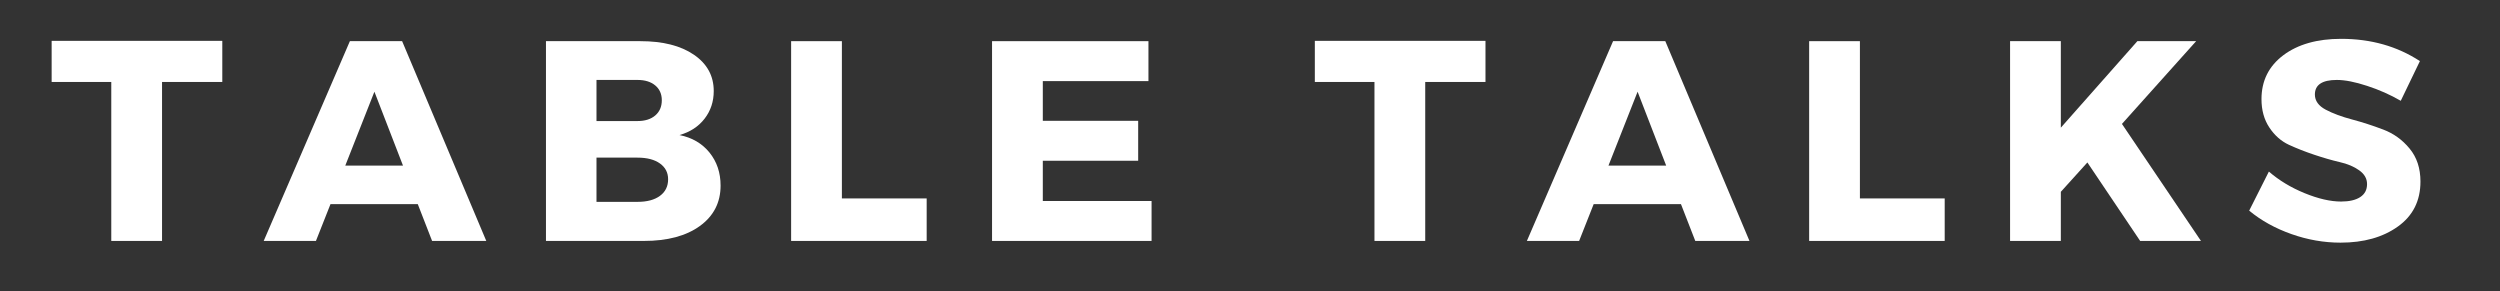 <svg xmlns="http://www.w3.org/2000/svg" xmlns:xlink="http://www.w3.org/1999/xlink" width="669" zoomAndPan="magnify" viewBox="0 0 501.75 58.5" height="78" preserveAspectRatio="xMidYMid meet" version="1.0"><rect x="0" y="0" width="501.75" height="58.5" fill="#333333" stroke="none"/><defs><g/></defs><g fill="#ffffff" fill-opacity="1"><g transform="translate(9.959, 48.356)"><g><path d="M 34.656 -31.906 L 22.562 -31.906 L 22.562 0 L 12.375 0 L 12.375 -31.906 L 0.406 -31.906 L 0.406 -40.156 L 34.656 -40.156 Z M 34.656 -31.906 "/></g></g></g><g fill="#ffffff" fill-opacity="1"><g transform="translate(53.206, 48.356)"><g><path d="M 30.641 -7.391 L 13.125 -7.391 L 10.203 0 L -0.281 0 L 17.016 -40.094 L 27.5 -40.094 L 44.391 0 L 33.516 0 Z M 27.672 -15.125 L 21.938 -29.953 L 16.094 -15.125 Z M 27.672 -15.125 "/></g></g></g><g fill="#ffffff" fill-opacity="1"><g transform="translate(105.559, 48.356)"><g><path d="M 4.016 -40.094 L 22.969 -40.094 C 27.477 -40.094 31.055 -39.188 33.703 -37.375 C 36.359 -35.562 37.688 -33.129 37.688 -30.078 C 37.688 -27.973 37.078 -26.129 35.859 -24.547 C 34.641 -22.961 32.957 -21.863 30.812 -21.25 C 33.332 -20.75 35.336 -19.582 36.828 -17.75 C 38.316 -15.914 39.062 -13.703 39.062 -11.109 C 39.062 -7.711 37.676 -5.008 34.906 -3 C 32.145 -1 28.395 0 23.656 0 L 4.016 0 Z M 14.156 -32.312 L 14.156 -24.062 L 22.391 -24.062 C 23.879 -24.062 25.062 -24.43 25.938 -25.172 C 26.82 -25.922 27.266 -26.941 27.266 -28.234 C 27.266 -29.492 26.82 -30.488 25.938 -31.219 C 25.062 -31.945 23.879 -32.312 22.391 -32.312 Z M 14.156 -16.719 L 14.156 -7.844 L 22.391 -7.844 C 24.305 -7.844 25.805 -8.242 26.891 -9.047 C 27.984 -9.848 28.531 -10.957 28.531 -12.375 C 28.531 -13.707 27.984 -14.766 26.891 -15.547 C 25.805 -16.328 24.305 -16.719 22.391 -16.719 Z M 14.156 -16.719 "/></g></g></g><g fill="#ffffff" fill-opacity="1"><g transform="translate(154.763, 48.356)"><g><path d="M 14.203 -8.531 L 31.219 -8.531 L 31.219 0 L 4.016 0 L 4.016 -40.094 L 14.203 -40.094 Z M 14.203 -8.531 "/></g></g></g><g fill="#ffffff" fill-opacity="1"><g transform="translate(195.088, 48.356)"><g><path d="M 35.406 -32.078 L 14.203 -32.078 L 14.203 -24.109 L 33.344 -24.109 L 33.344 -16.094 L 14.203 -16.094 L 14.203 -8.016 L 36.031 -8.016 L 36.031 0 L 4.016 0 L 4.016 -40.094 L 35.406 -40.094 Z M 35.406 -32.078 "/></g></g></g><g fill="#ffffff" fill-opacity="1"><g transform="translate(241.943, 48.356)"><g/></g></g><g fill="#ffffff" fill-opacity="1"><g transform="translate(263.481, 48.356)"><g><path d="M 34.656 -31.906 L 22.562 -31.906 L 22.562 0 L 12.375 0 L 12.375 -31.906 L 0.406 -31.906 L 0.406 -40.156 L 34.656 -40.156 Z M 34.656 -31.906 "/></g></g></g><g fill="#ffffff" fill-opacity="1"><g transform="translate(306.727, 48.356)"><g><path d="M 30.641 -7.391 L 13.125 -7.391 L 10.203 0 L -0.281 0 L 17.016 -40.094 L 27.5 -40.094 L 44.391 0 L 33.516 0 Z M 27.672 -15.125 L 21.938 -29.953 L 16.094 -15.125 Z M 27.672 -15.125 "/></g></g></g><g fill="#ffffff" fill-opacity="1"><g transform="translate(359.081, 48.356)"><g><path d="M 14.203 -8.531 L 31.219 -8.531 L 31.219 0 L 4.016 0 L 4.016 -40.094 L 14.203 -40.094 Z M 14.203 -8.531 "/></g></g></g><g fill="#ffffff" fill-opacity="1"><g transform="translate(399.406, 48.356)"><g><path d="M 30.125 0 L 19.531 -15.75 L 14.203 -9.859 L 14.203 0 L 4.016 0 L 4.016 -40.094 L 14.203 -40.094 L 14.203 -22.734 L 29.562 -40.094 L 41.359 -40.094 L 26.469 -23.484 L 42.328 0 Z M 30.125 0 "/></g></g></g><g fill="#ffffff" fill-opacity="1"><g transform="translate(450.442, 48.356)"><g><path d="M 19.422 -40.562 C 25.41 -40.562 30.68 -39.07 35.234 -36.094 L 31.391 -28.125 C 29.285 -29.344 27.031 -30.344 24.625 -31.125 C 22.219 -31.914 20.195 -32.312 18.562 -32.312 C 15.625 -32.312 14.156 -31.336 14.156 -29.391 C 14.156 -28.129 14.879 -27.113 16.328 -26.344 C 17.773 -25.582 19.539 -24.926 21.625 -24.375 C 23.707 -23.82 25.785 -23.148 27.859 -22.359 C 29.941 -21.578 31.707 -20.305 33.156 -18.547 C 34.613 -16.797 35.344 -14.586 35.344 -11.922 C 35.344 -8.055 33.832 -5.047 30.812 -2.891 C 27.801 -0.734 23.961 0.344 19.297 0.344 C 15.984 0.344 12.703 -0.227 9.453 -1.375 C 6.203 -2.52 3.375 -4.086 0.969 -6.078 L 4.922 -13.922 C 6.953 -12.16 9.336 -10.719 12.078 -9.594 C 14.828 -8.469 17.273 -7.906 19.422 -7.906 C 21.055 -7.906 22.332 -8.203 23.25 -8.797 C 24.164 -9.391 24.625 -10.258 24.625 -11.406 C 24.625 -12.508 24.098 -13.43 23.047 -14.172 C 22.004 -14.922 20.695 -15.473 19.125 -15.828 C 17.562 -16.191 15.863 -16.68 14.031 -17.297 C 12.195 -17.91 10.5 -18.578 8.938 -19.297 C 7.375 -20.023 6.066 -21.18 5.016 -22.766 C 3.961 -24.348 3.438 -26.25 3.438 -28.469 C 3.438 -32.133 4.895 -35.066 7.812 -37.266 C 10.738 -39.461 14.609 -40.562 19.422 -40.562 Z M 19.422 -40.562 "/></g></g></g></svg>